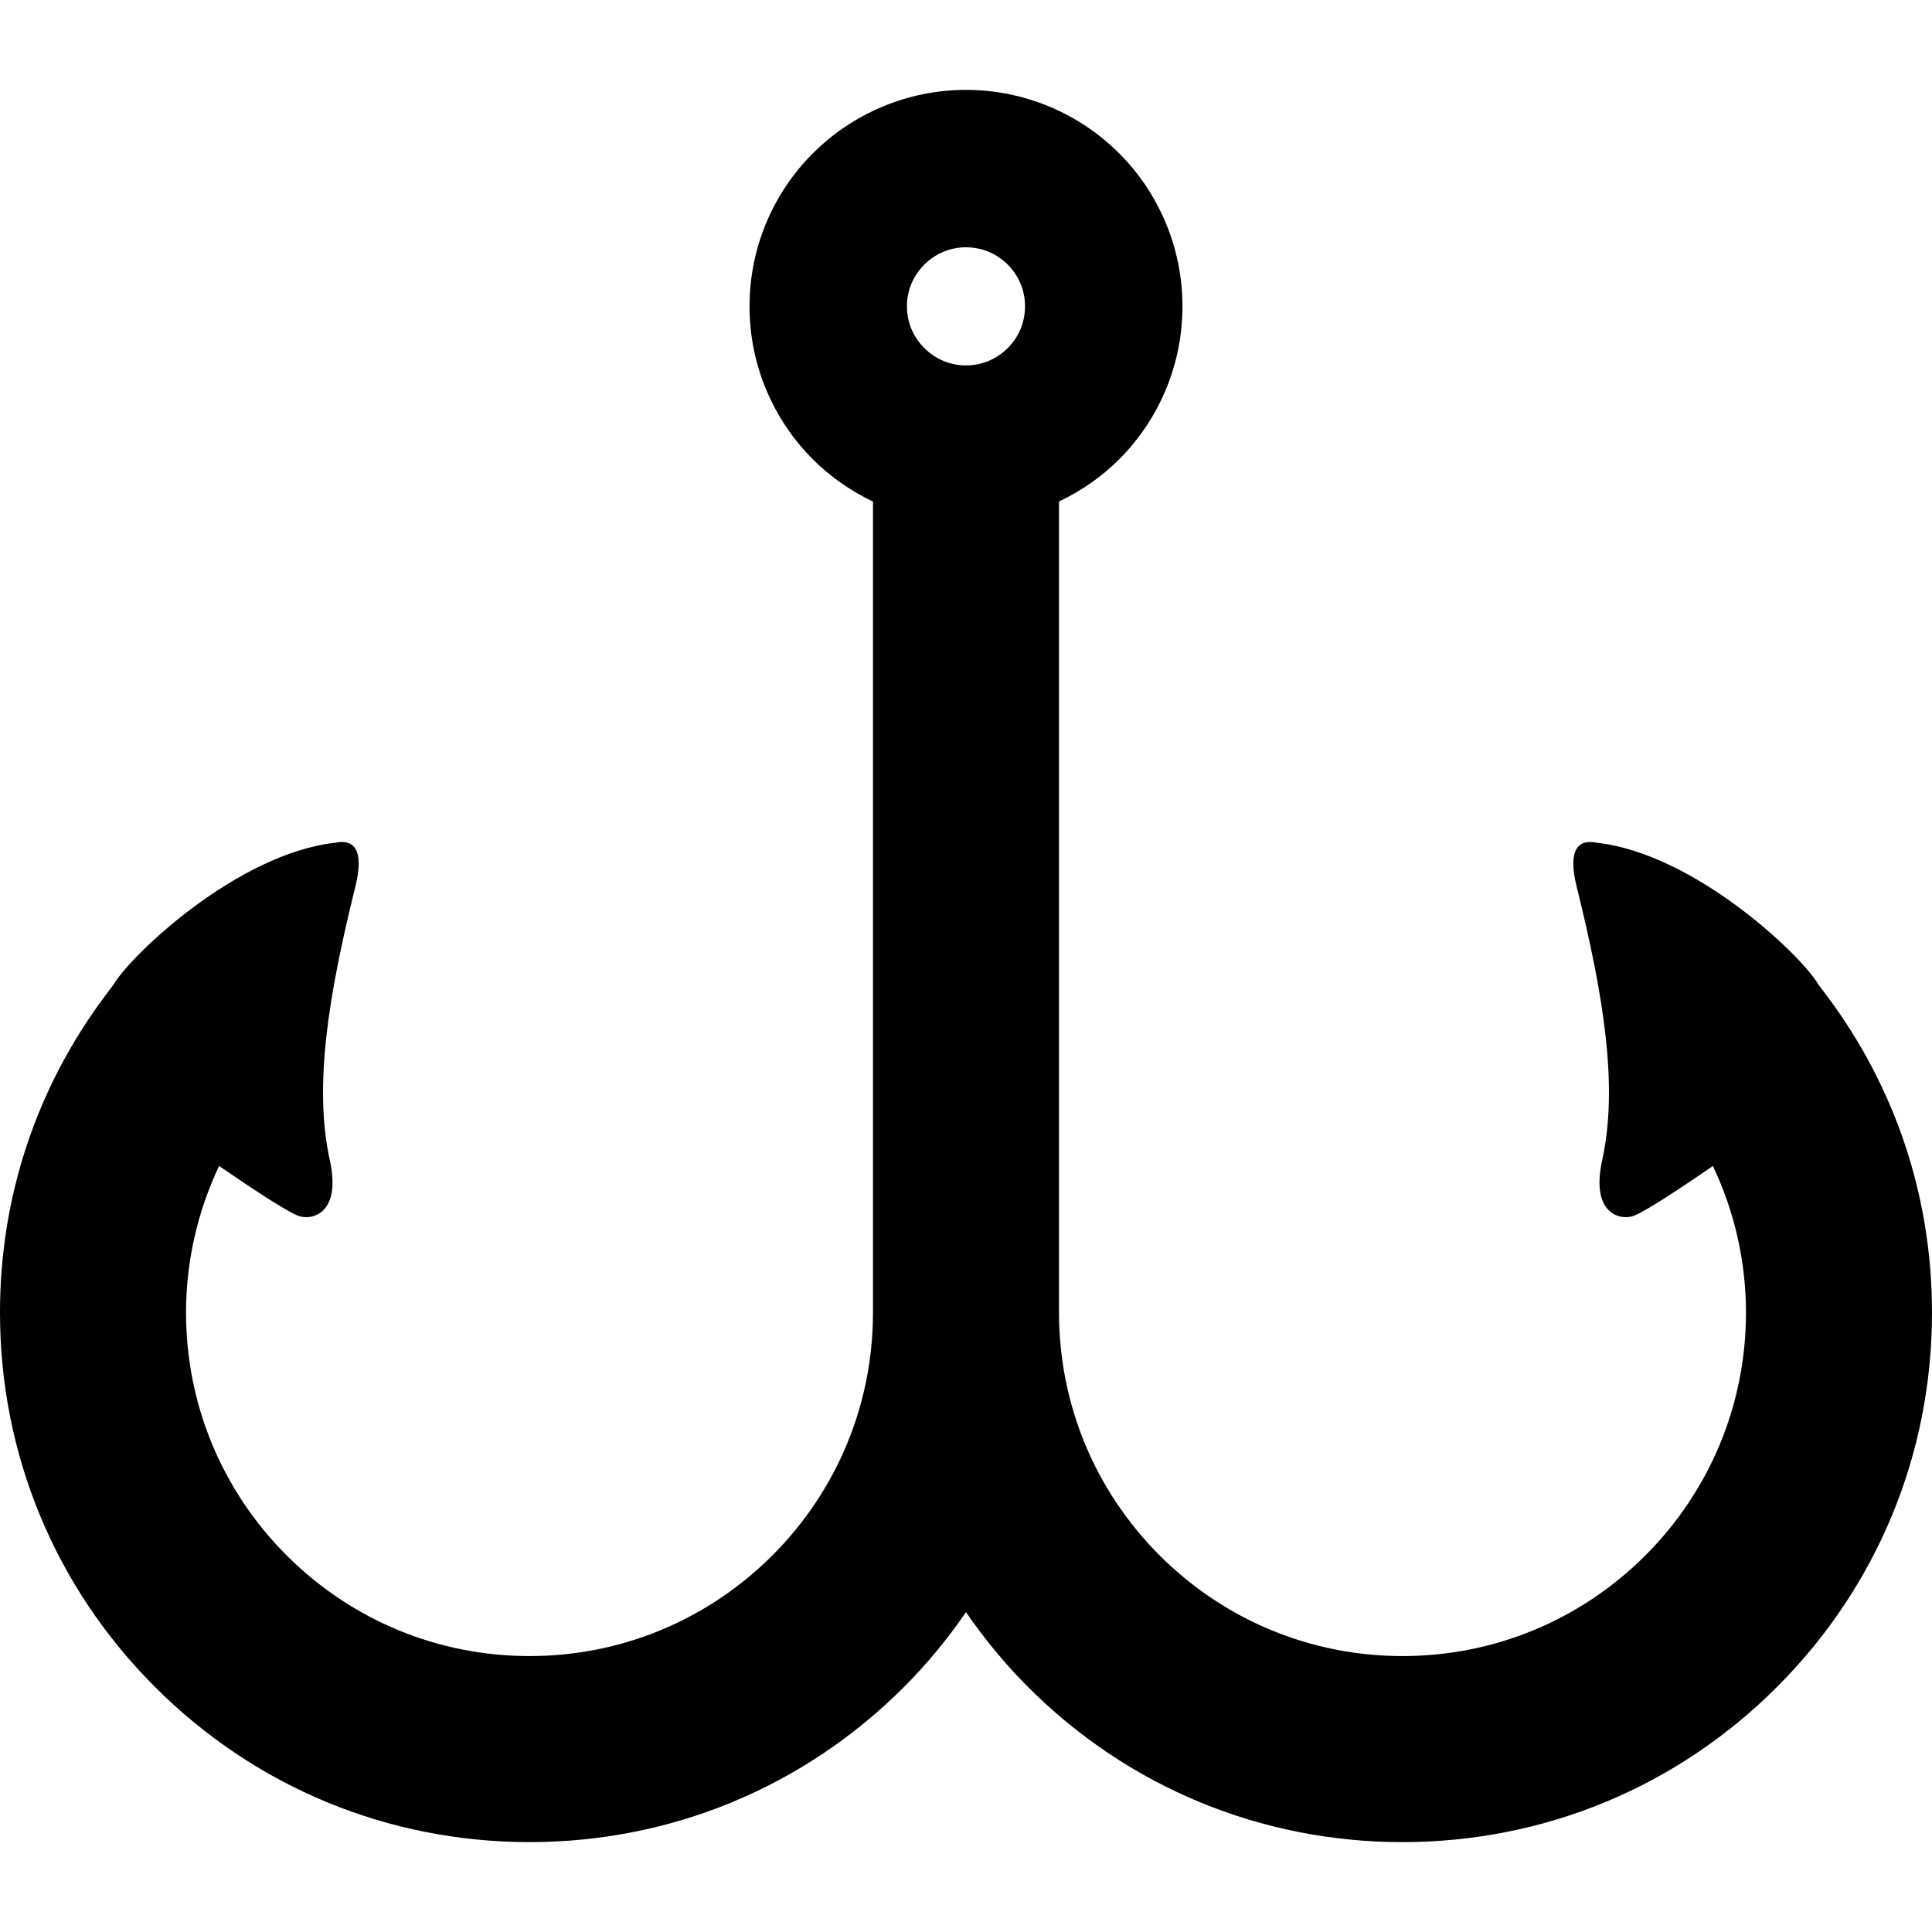<?xml version="1.0" encoding="utf-8"?>

<!DOCTYPE svg PUBLIC "-//W3C//DTD SVG 1.1//EN" "http://www.w3.org/Graphics/SVG/1.1/DTD/svg11.dtd">
<!-- Uploaded to: SVG Repo, www.svgrepo.com, Generator: SVG Repo Mixer Tools -->
<svg height="800px" width="800px" version="1.1" id="_x32_" xmlns="http://www.w3.org/2000/svg" xmlns:xlink="http://www.w3.org/1999/xlink" 
	 viewBox="0 0 512 512"  xml:space="preserve">
<style type="text/css">
	.st0{fill:#000000;}
</style>
<g>
	<path class="st0" d="M484.238,264.028l-2.274-3.031c-4.742-8.057-32.918-34.724-58.665-37.642c-4.99-1.094-7.929,1.684-5.48,11.565
		c7.255,29.291,11.052,53.108,6.778,72.533c-3.206,14.625,5.201,16.098,8.534,14.694c3.508-1.459,12.912-7.719,20.808-13.15
		c5.718,12.071,8.749,25.221,8.764,38.862c-0.014,24.267-9.481,47.129-26.667,64.35c-17.213,17.18-40.068,26.667-64.364,26.667
		c-24.272,0-47.142-9.487-64.357-26.667c-17.186-17.22-26.652-40.083-26.666-64.35V132.9c5.944-2.821,11.355-6.582,15.916-11.158
		c10.344-10.316,16.806-24.771,16.799-40.561c0.007-15.774-6.456-30.258-16.799-40.56c-10.309-10.33-24.792-16.8-40.561-16.8
		c-15.776,0-30.245,6.47-40.568,16.8c-10.351,10.302-16.814,24.786-16.799,40.56c-0.014,15.79,6.448,30.245,16.799,40.561
		c4.562,4.576,9.98,8.337,15.916,11.186v214.93c-0.014,24.267-9.481,47.129-26.666,64.35c-17.215,17.18-40.084,26.667-64.357,26.667
		c-24.295,0-47.151-9.487-64.365-26.667c-17.186-17.22-26.651-40.083-26.665-64.35c0.014-13.642,3.045-26.792,8.764-38.862
		c7.896,5.431,17.3,11.691,20.808,13.15c3.333,1.404,11.74-0.069,8.532-14.694c-4.273-19.425-0.477-43.242,6.779-72.533
		c2.449-9.88-0.492-12.658-5.48-11.565c-25.747,2.919-53.923,29.586-58.667,37.642l-2.274,3.031
		C9.579,288.392-0.014,317.374,0,347.858c-0.014,37.502,14.582,72.743,41.087,99.212c26.477,26.513,61.704,41.109,99.241,41.109
		h0.034c37.494,0,72.722-14.596,99.198-41.109c6.163-6.147,11.601-12.814,16.436-19.832c4.842,7.018,10.287,13.685,16.441,19.832
		c26.477,26.513,61.705,41.109,99.2,41.109h0.034c37.536,0,72.764-14.596,99.241-41.109c26.504-26.47,41.102-61.711,41.087-99.212
		C512.014,317.374,502.421,288.392,484.238,264.028z M267.07,92.241c-2.905,2.863-6.673,4.574-11.066,4.603
		c-4.386-0.029-8.169-1.74-11.059-4.603c-2.87-2.892-4.583-6.667-4.59-11.06c0.007-4.378,1.72-8.168,4.59-11.059
		c2.89-2.863,6.673-4.562,11.059-4.589c4.394,0.027,8.162,1.726,11.066,4.589c2.85,2.892,4.562,6.682,4.576,11.059
		C271.632,85.574,269.92,89.35,267.07,92.241z"/>
</g>
</svg>